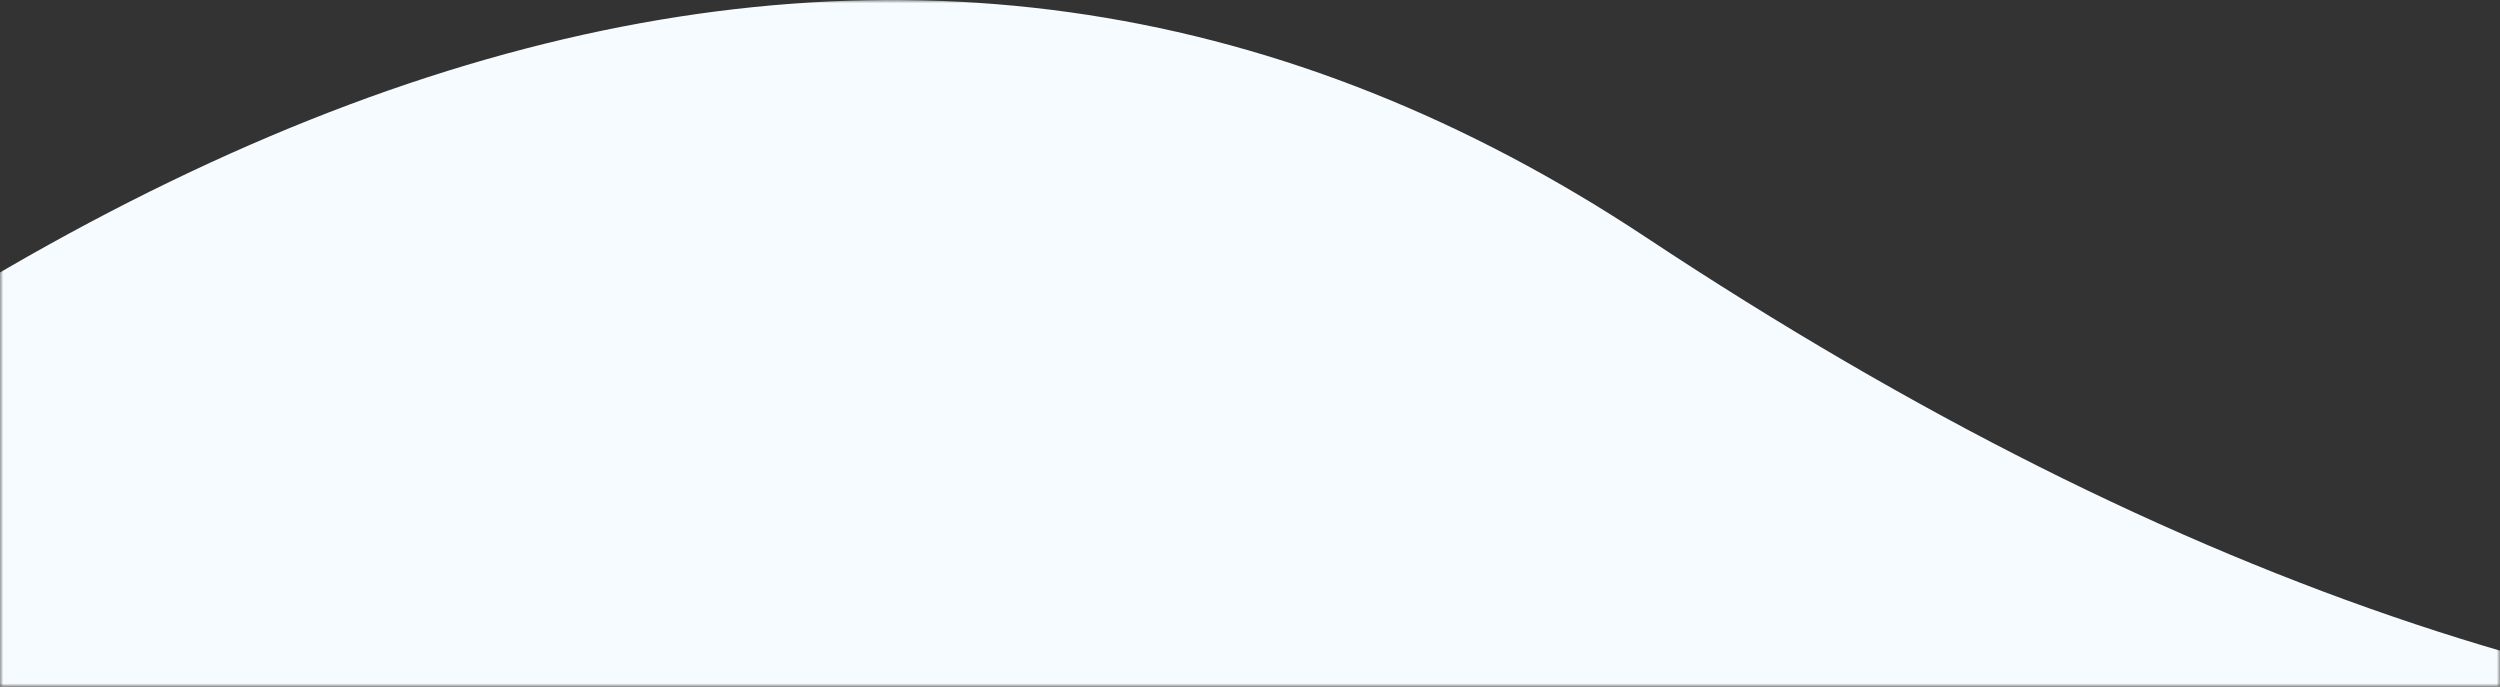 <svg width="375" height="103" xmlns="http://www.w3.org/2000/svg" xmlns:xlink="http://www.w3.org/1999/xlink">
    <rect width="100%" height="100%" fill="#333333" stroke="none"/>
    <defs>
        <path id="a" d="M0 0h375v103H0z" />
    </defs>
    <g fill="none" fill-rule="evenodd">
        <mask id="b" fill="#F6FBFF">
            <use xlink:href="#a" />
        </mask>
        <g mask="url(#b)">
            <path
                d="M-126.345 142.35C14.982 0 139.39-35.588 246.88 35.586c161.235 106.762 291.228 92.307 408.49 0 78.175-61.537 78.175 146.947 0 625.453-127.86 101.604-237.07 122.013-327.628 61.226-135.838-91.181-342.275-91.181-450.675 57.166-72.266 98.899-73.403-113.462-3.41-637.083z"
                fill="#F6FBFF" />
            <path d="M48 80h280v280H48z" />
        </g>
    </g>
</svg>